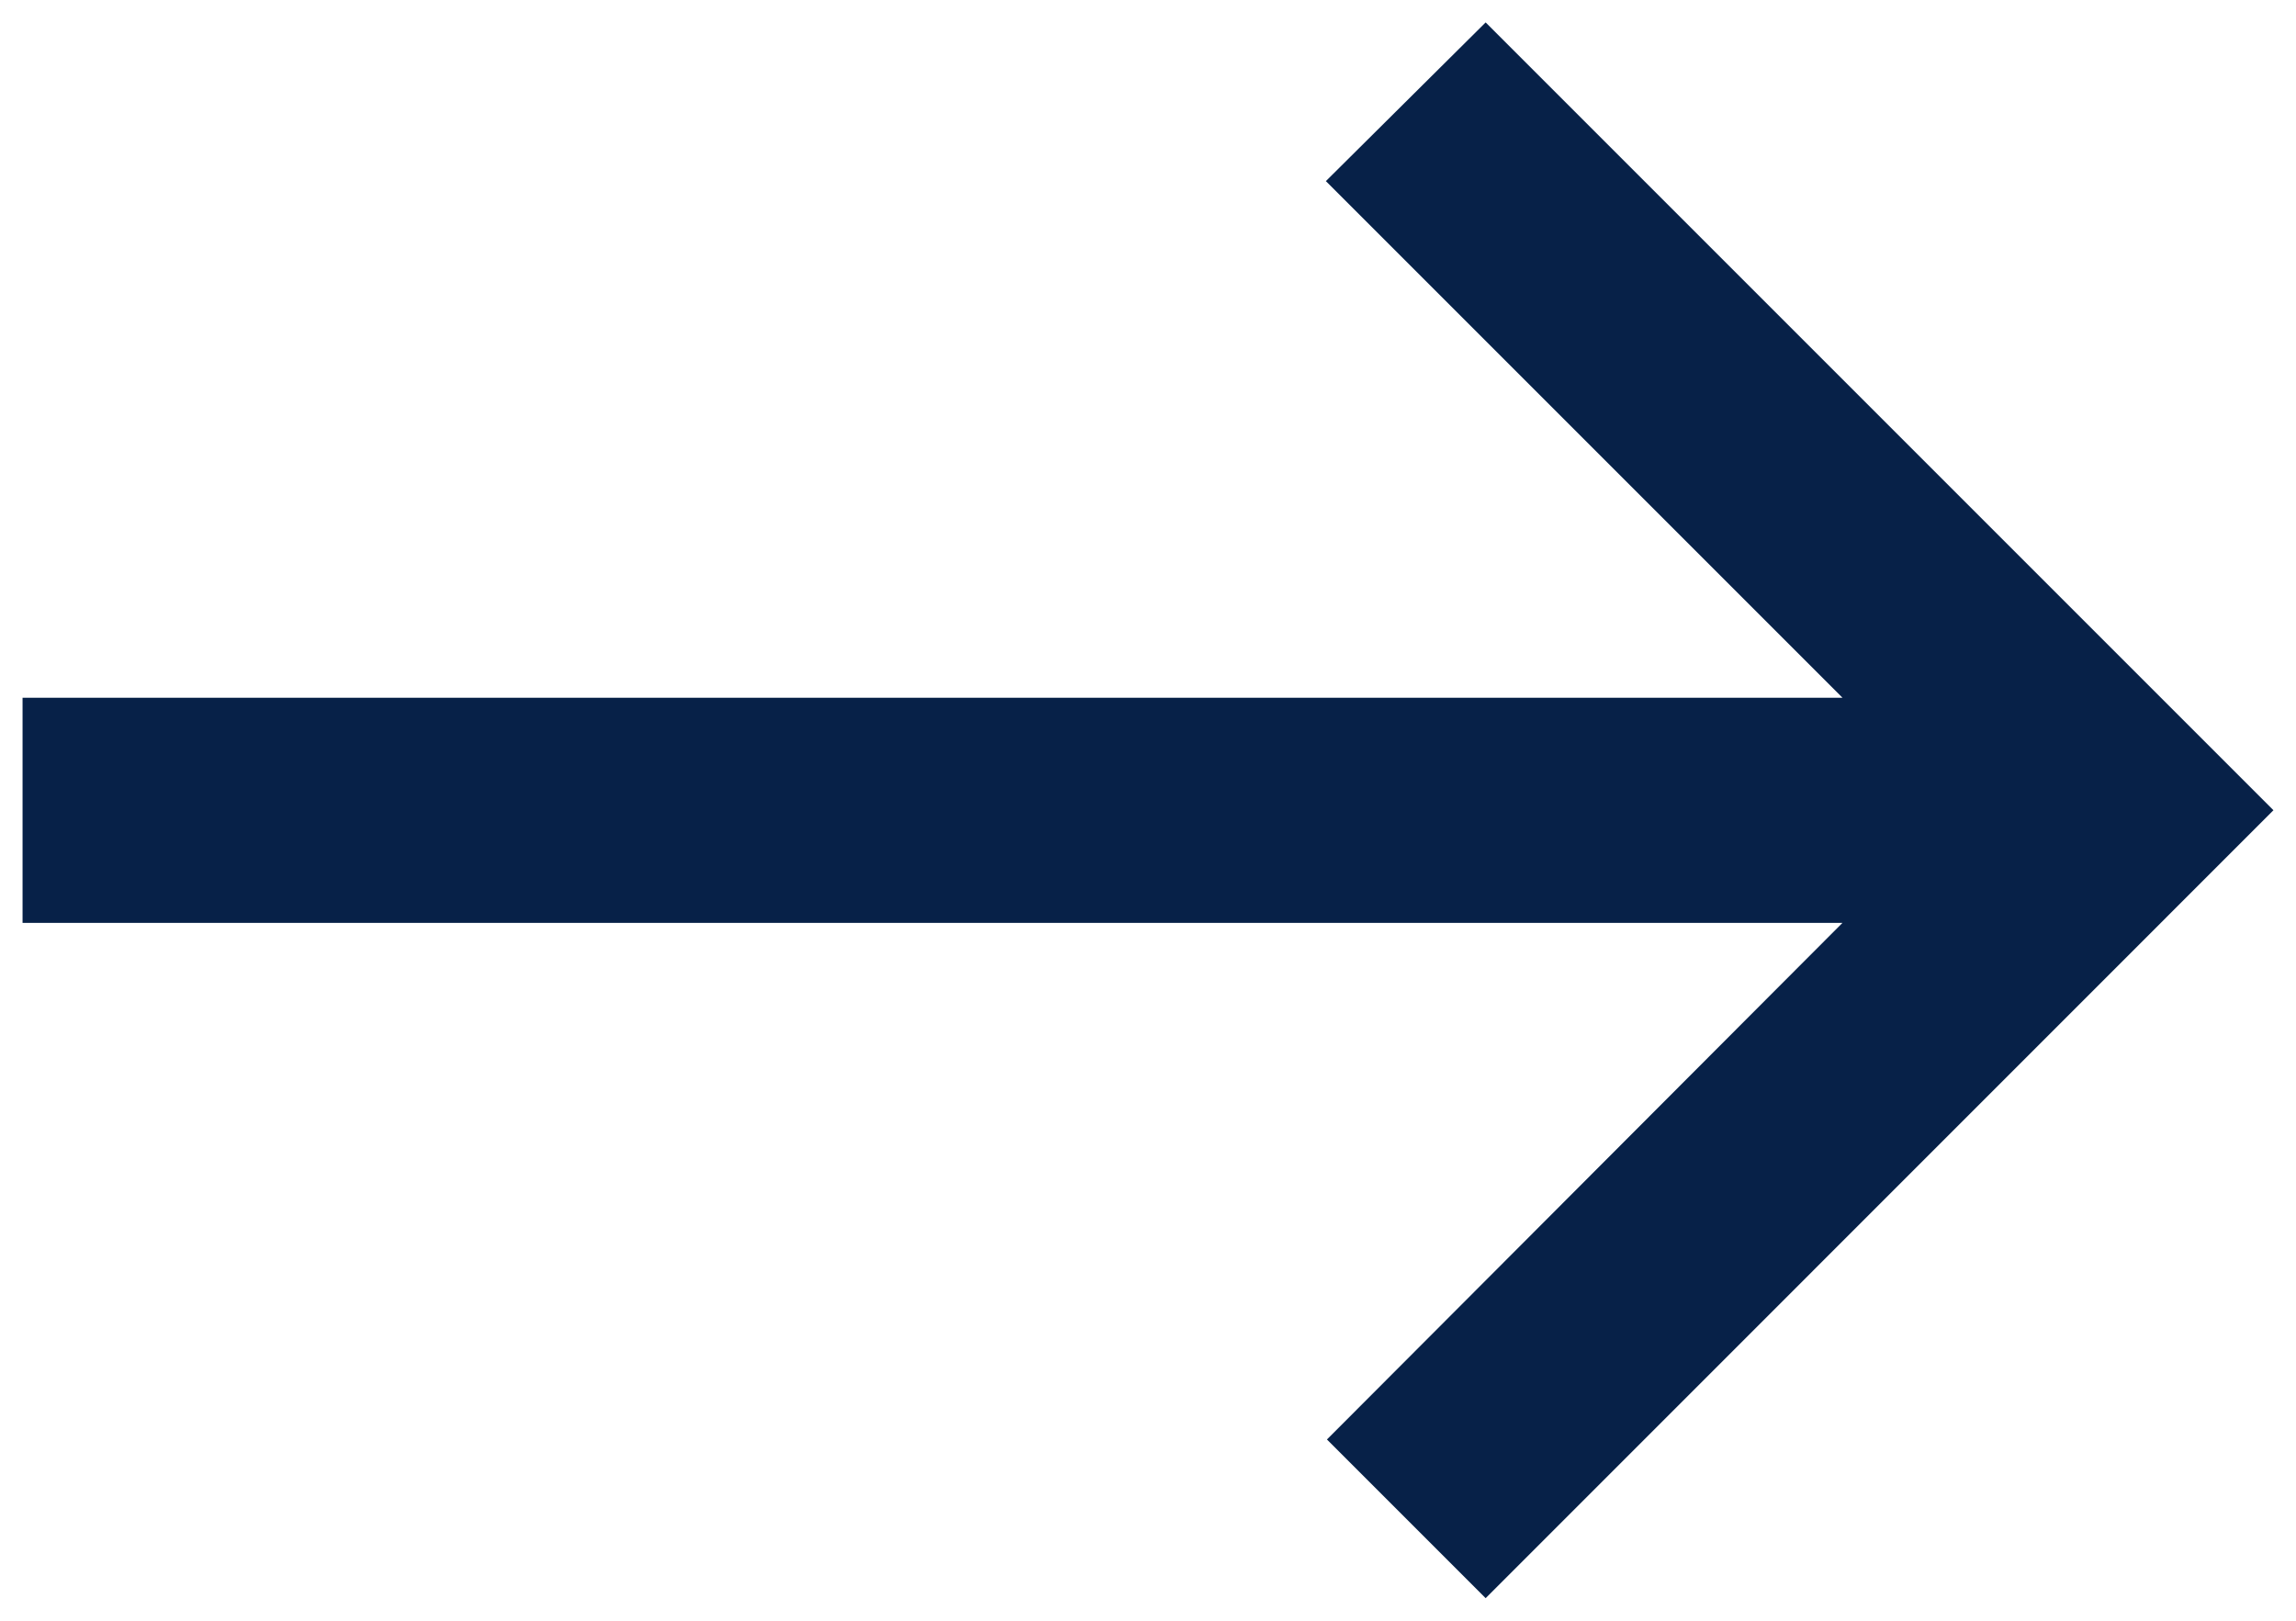 <svg width="17" height="12" viewBox="0 0 17 12" fill="none" xmlns="http://www.w3.org/2000/svg">
<path d="M11 11.833L9.825 10.658L13.642 6.833H0.167V5.166H13.642L9.817 1.341L11 0.166L16.833 5.999L11 11.833Z" fill="#072148"/>
</svg>
